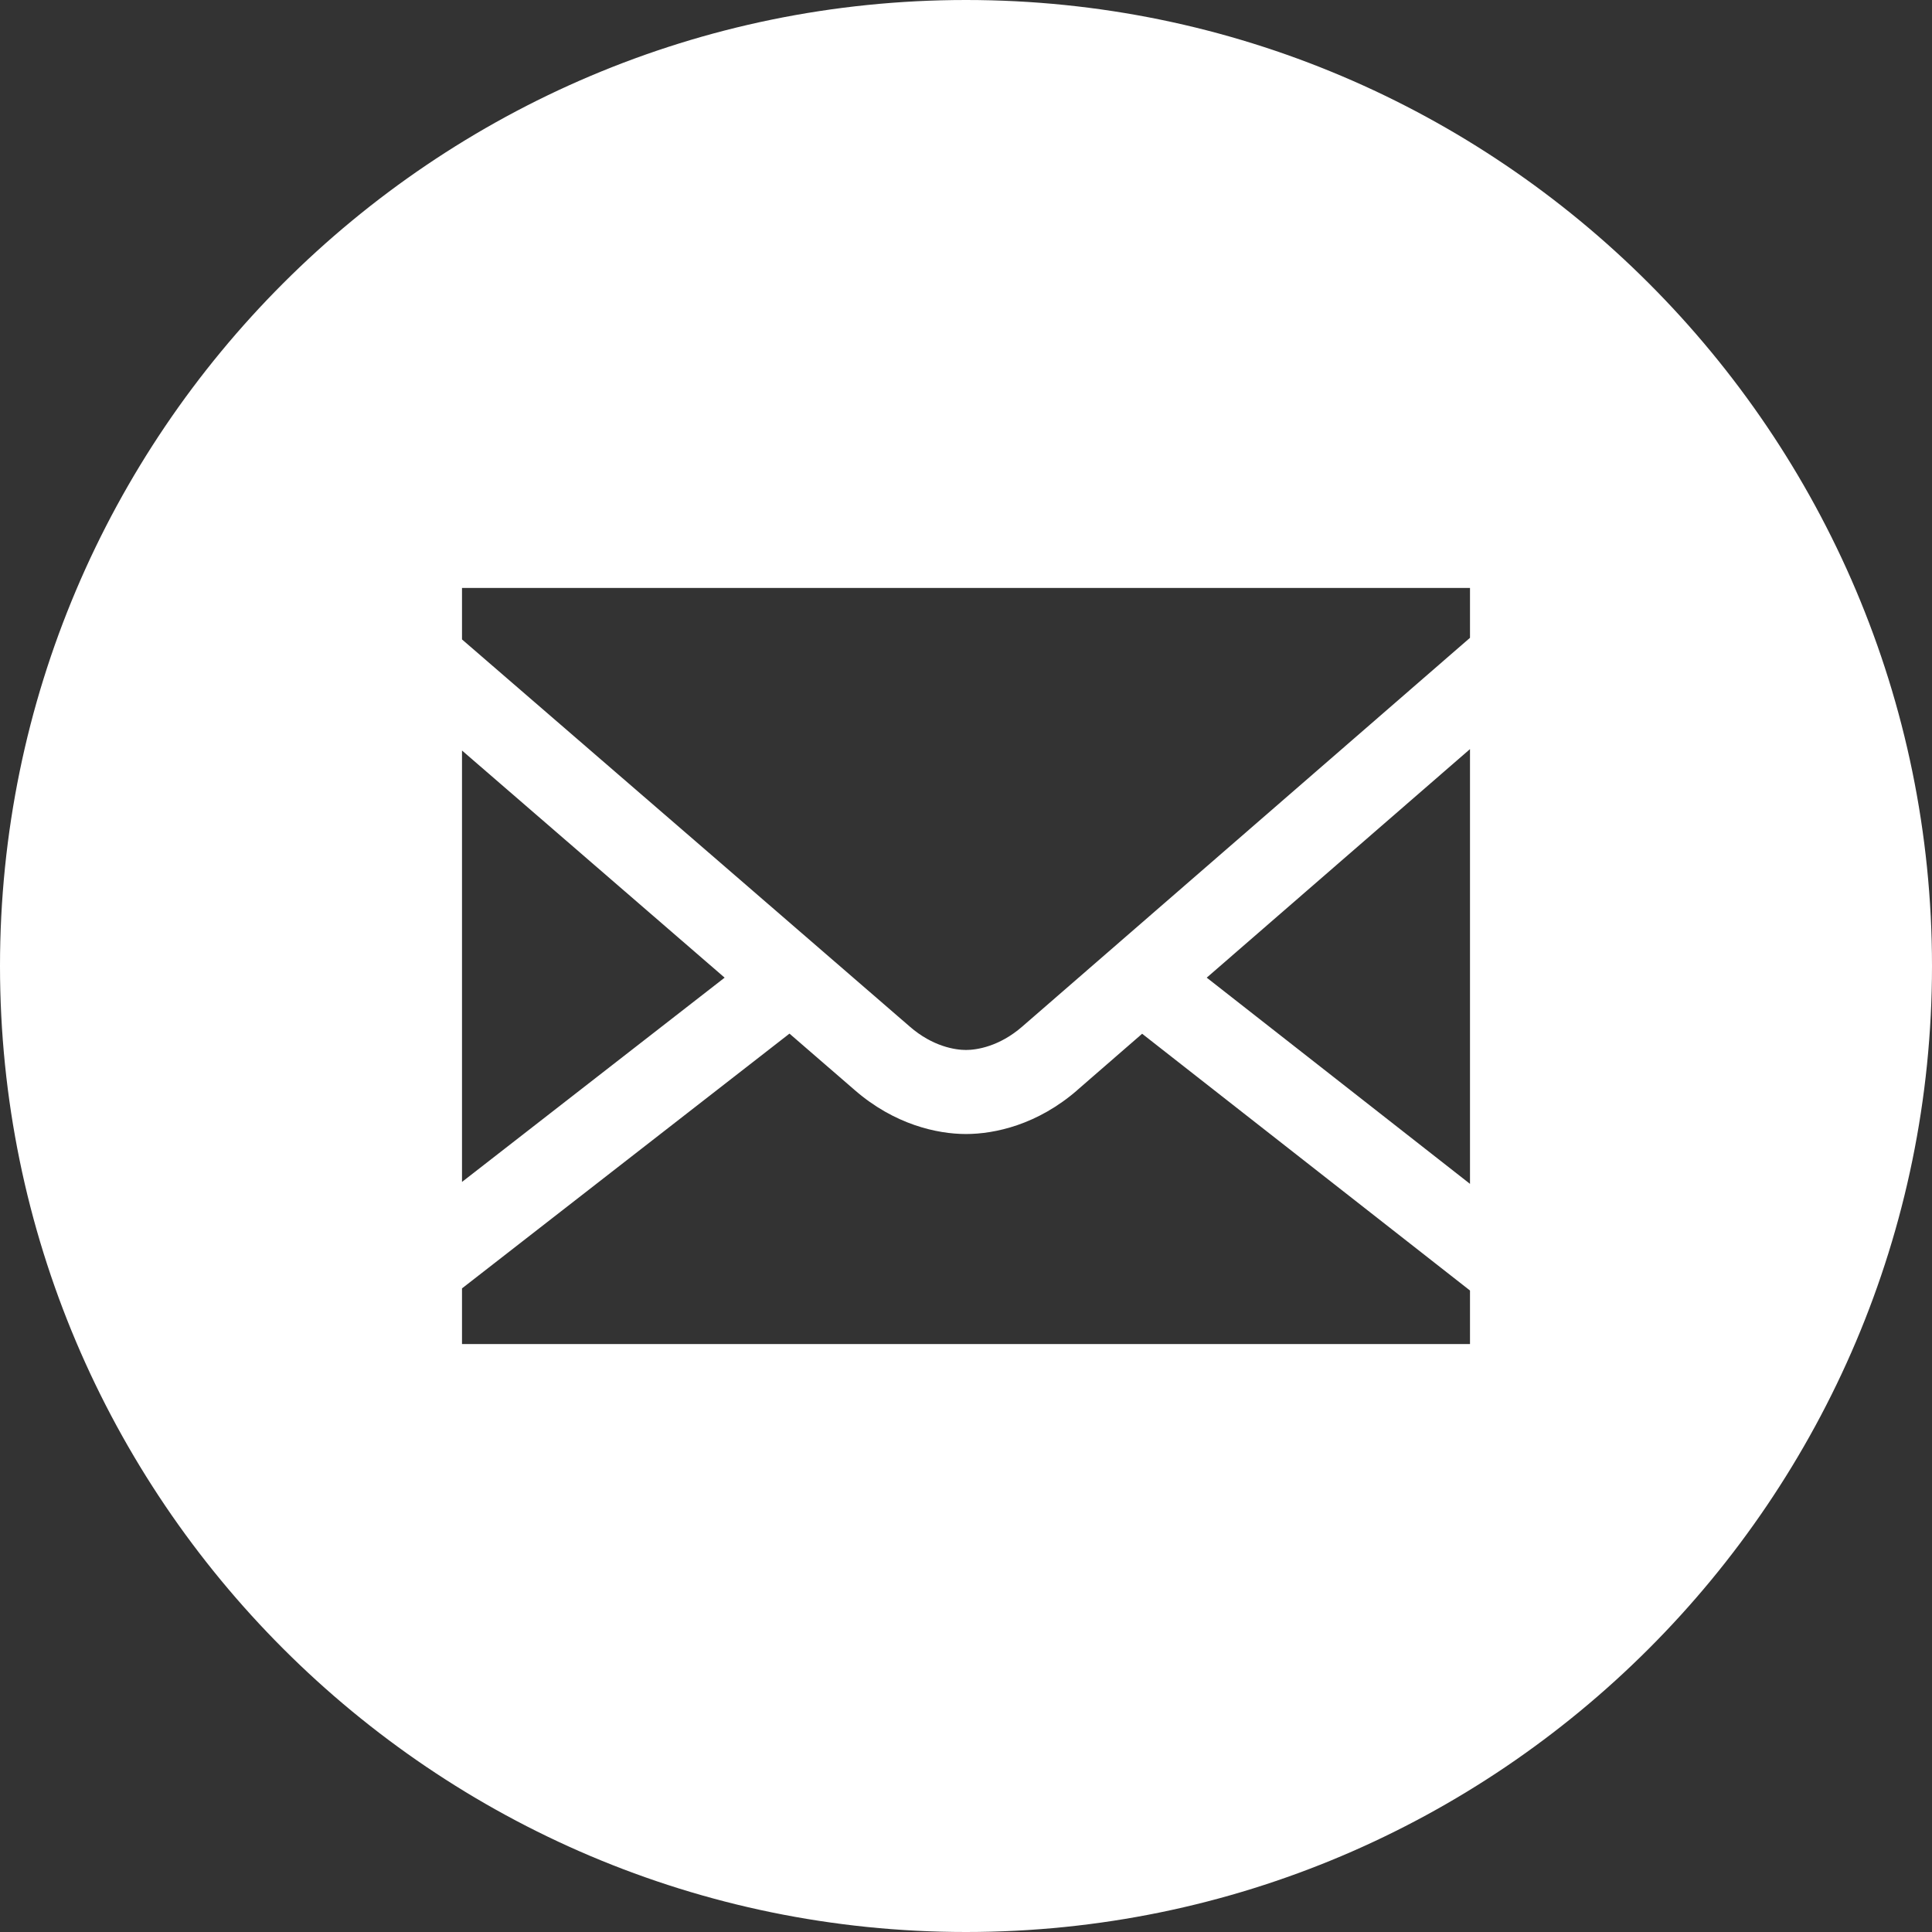 <svg width="30" height="30" viewBox="0 0 30 30" fill="none" xmlns="http://www.w3.org/2000/svg">
<rect x="0" y="0" width="30" height="30" fill="#333333" stroke="none"/>
<path d="M15 0C6.728 0 0 6.728 0 15C0 23.271 6.728 30 15 30C23.271 30 30 23.271 30 15C30 6.728 23.271 0 15 0ZM7.174 9.13H22.826V9.904C21.352 11.183 16.307 15.563 15.873 15.941C15.516 16.251 15.165 16.304 15 16.304C14.836 16.304 14.484 16.252 14.127 15.941L14.126 15.94C13.708 15.576 9.027 11.53 7.174 9.929V9.13ZM22.826 11.632V18.383L18.738 15.181C20.323 13.805 21.425 12.848 22.826 11.632ZM7.174 11.654C8.713 12.984 9.711 13.848 11.252 15.181L7.174 18.353V11.654ZM12.259 16.05C12.506 16.264 13.213 16.875 13.27 16.925C13.89 17.465 14.556 17.609 15 17.609C15.443 17.609 16.109 17.467 16.73 16.926V16.925C16.79 16.872 17.481 16.273 17.735 16.052L22.826 20.039V20.87H7.174V20.006L12.259 16.05Z" fill="white"/>
</svg>
